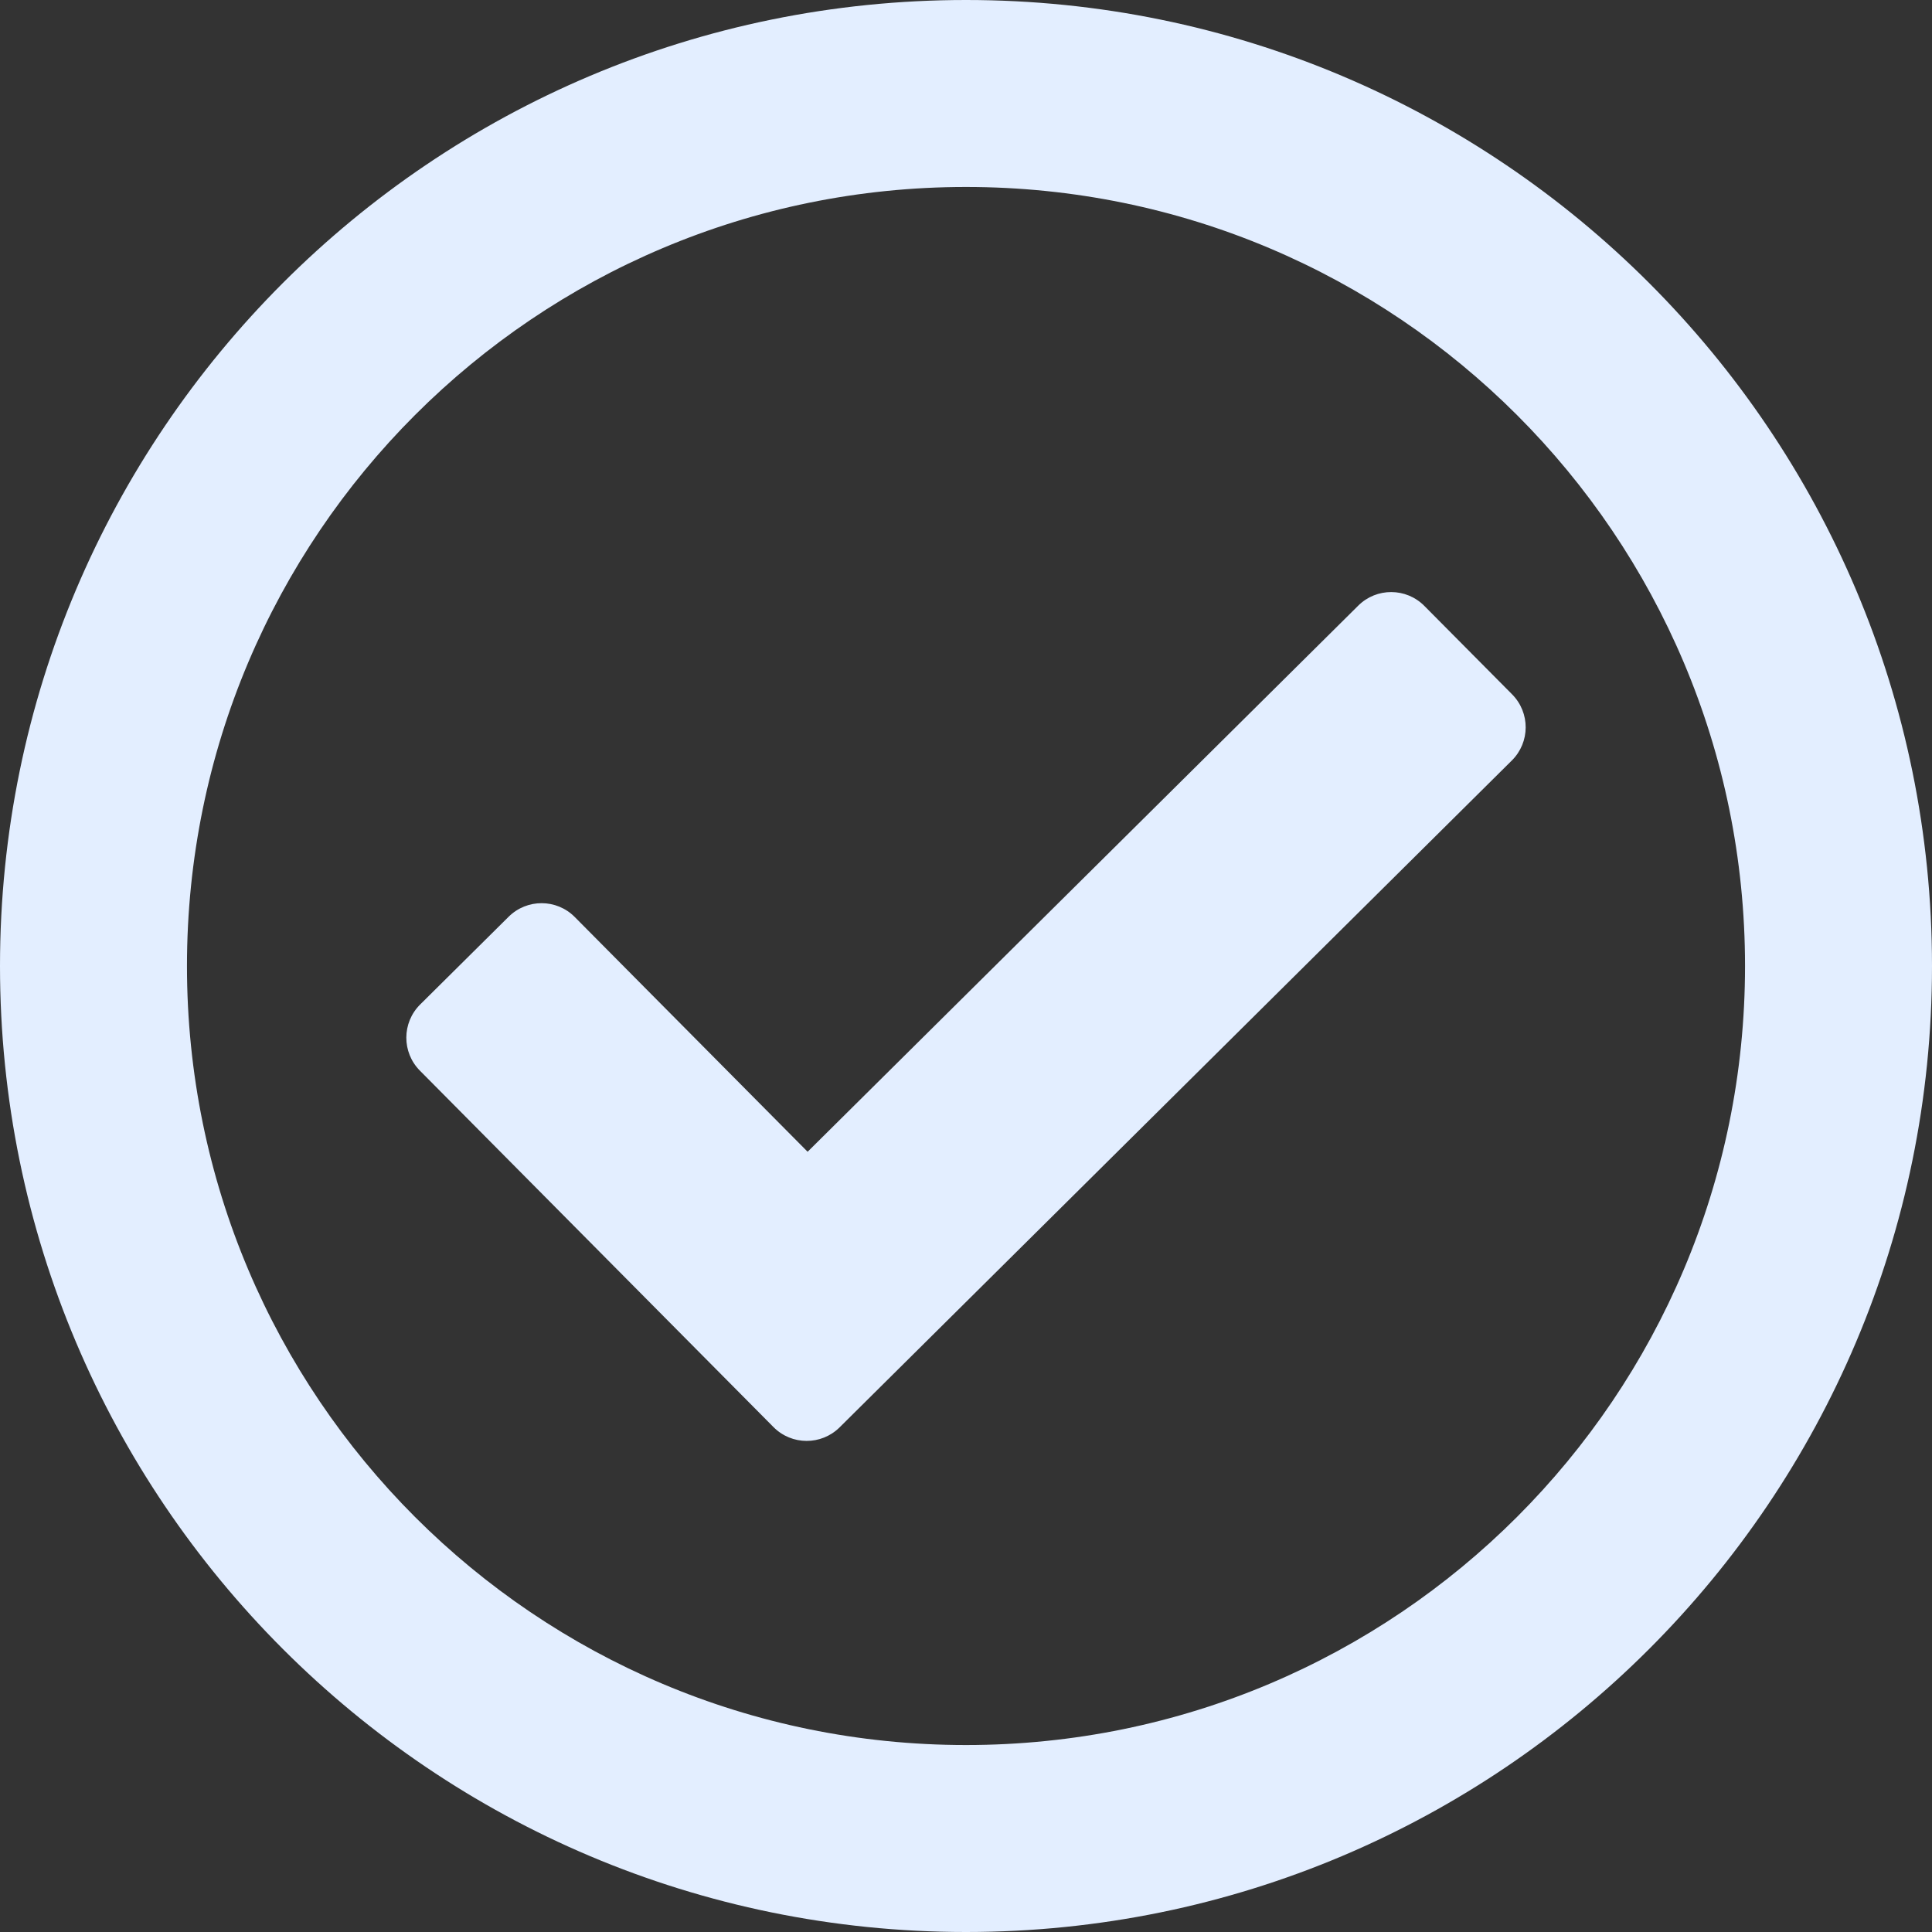 <svg width="40" height="40" viewBox="0 0 40 40" fill="none" xmlns="http://www.w3.org/2000/svg">
<rect x="0" y="0" width="40" height="40" fill="#333333" stroke="none"/>
<path d="M20 0C8.954 0 0 8.954 0 20C0 31.046 8.954 40 20 40C31.046 40 40 31.046 40 20C40 8.954 31.046 0 20 0ZM20 3.871C28.914 3.871 36.129 11.085 36.129 20C36.129 28.914 28.915 36.129 20 36.129C11.086 36.129 3.871 28.915 3.871 20C3.871 11.086 11.085 3.871 20 3.871ZM31.307 14.376L29.489 12.544C29.113 12.165 28.5 12.162 28.121 12.539L16.721 23.846L11.899 18.985C11.523 18.606 10.91 18.604 10.531 18.98L8.699 20.797C8.319 21.174 8.317 21.787 8.693 22.166L16.014 29.546C16.391 29.926 17.003 29.928 17.383 29.552L31.301 15.745C31.681 15.368 31.683 14.756 31.307 14.376Z" fill="#E3EEFF"/>
</svg>
